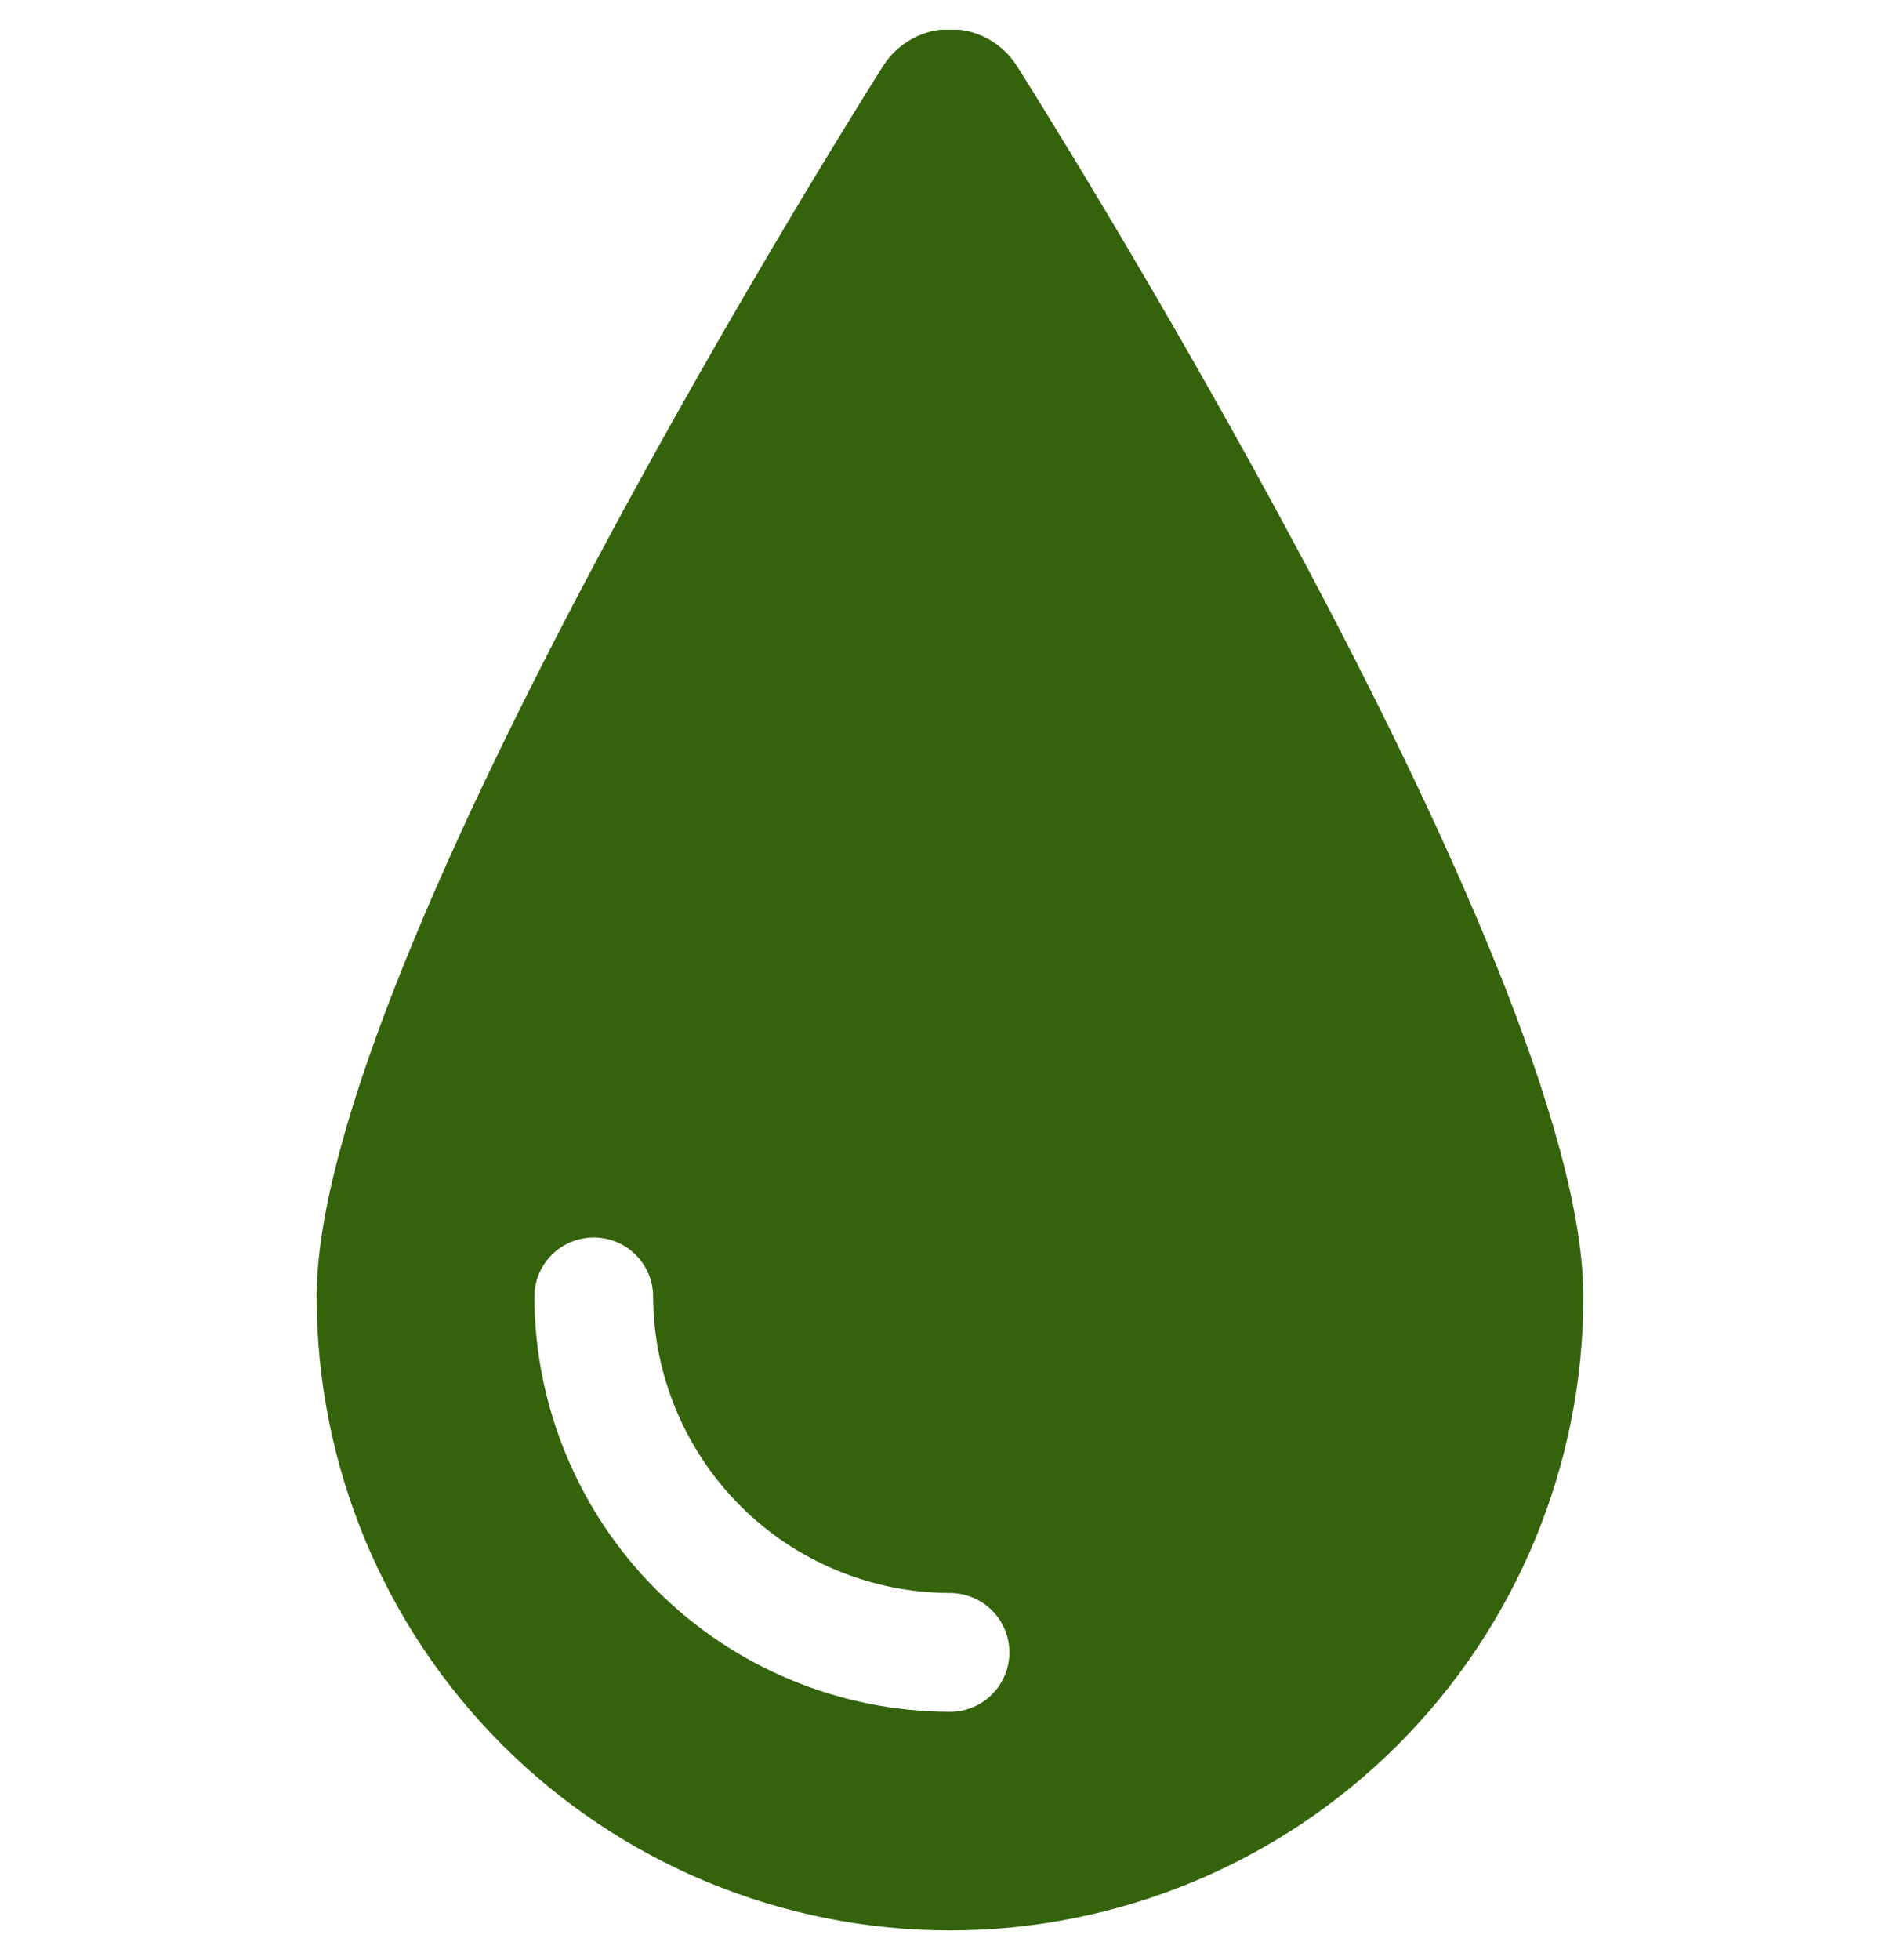 <svg xmlns="http://www.w3.org/2000/svg" fill="none" viewBox="0 0 32 33" height="33" width="32">
<g clip-path="url(#clip0_4686_4234)">
<path fill="#34630C" d="M17.12 1.1C16.999 0.913 16.833 0.759 16.638 0.653C16.442 0.546 16.223 0.49 16 0.49C15.777 0.49 15.558 0.546 15.362 0.653C15.167 0.759 15.001 0.913 14.88 1.1C14.787 1.247 5.333 16.14 5.333 21.834C5.333 24.662 6.457 27.375 8.458 29.376C10.458 31.376 13.171 32.5 16 32.5C18.829 32.5 21.542 31.376 23.543 29.376C25.543 27.375 26.667 24.662 26.667 21.834C26.667 16.154 17.213 1.247 17.12 1.1ZM16 28.82C14.147 28.817 12.37 28.08 11.059 26.771C9.747 25.462 9.007 23.687 9 21.834C9 21.568 9.105 21.314 9.293 21.126C9.48 20.939 9.735 20.834 10 20.834C10.265 20.834 10.52 20.939 10.707 21.126C10.895 21.314 11 21.568 11 21.834C11.007 23.156 11.537 24.422 12.473 25.357C13.41 26.291 14.677 26.817 16 26.82C16.265 26.82 16.52 26.925 16.707 27.113C16.895 27.3 17 27.555 17 27.82C17 28.085 16.895 28.34 16.707 28.527C16.52 28.715 16.265 28.82 16 28.82Z"></path>
</g>
<defs>
<clipPath id="clip0_4686_4234">
<rect transform="translate(0 0.5)" fill="white" height="32" width="32"></rect>
</clipPath>
</defs>
</svg>
